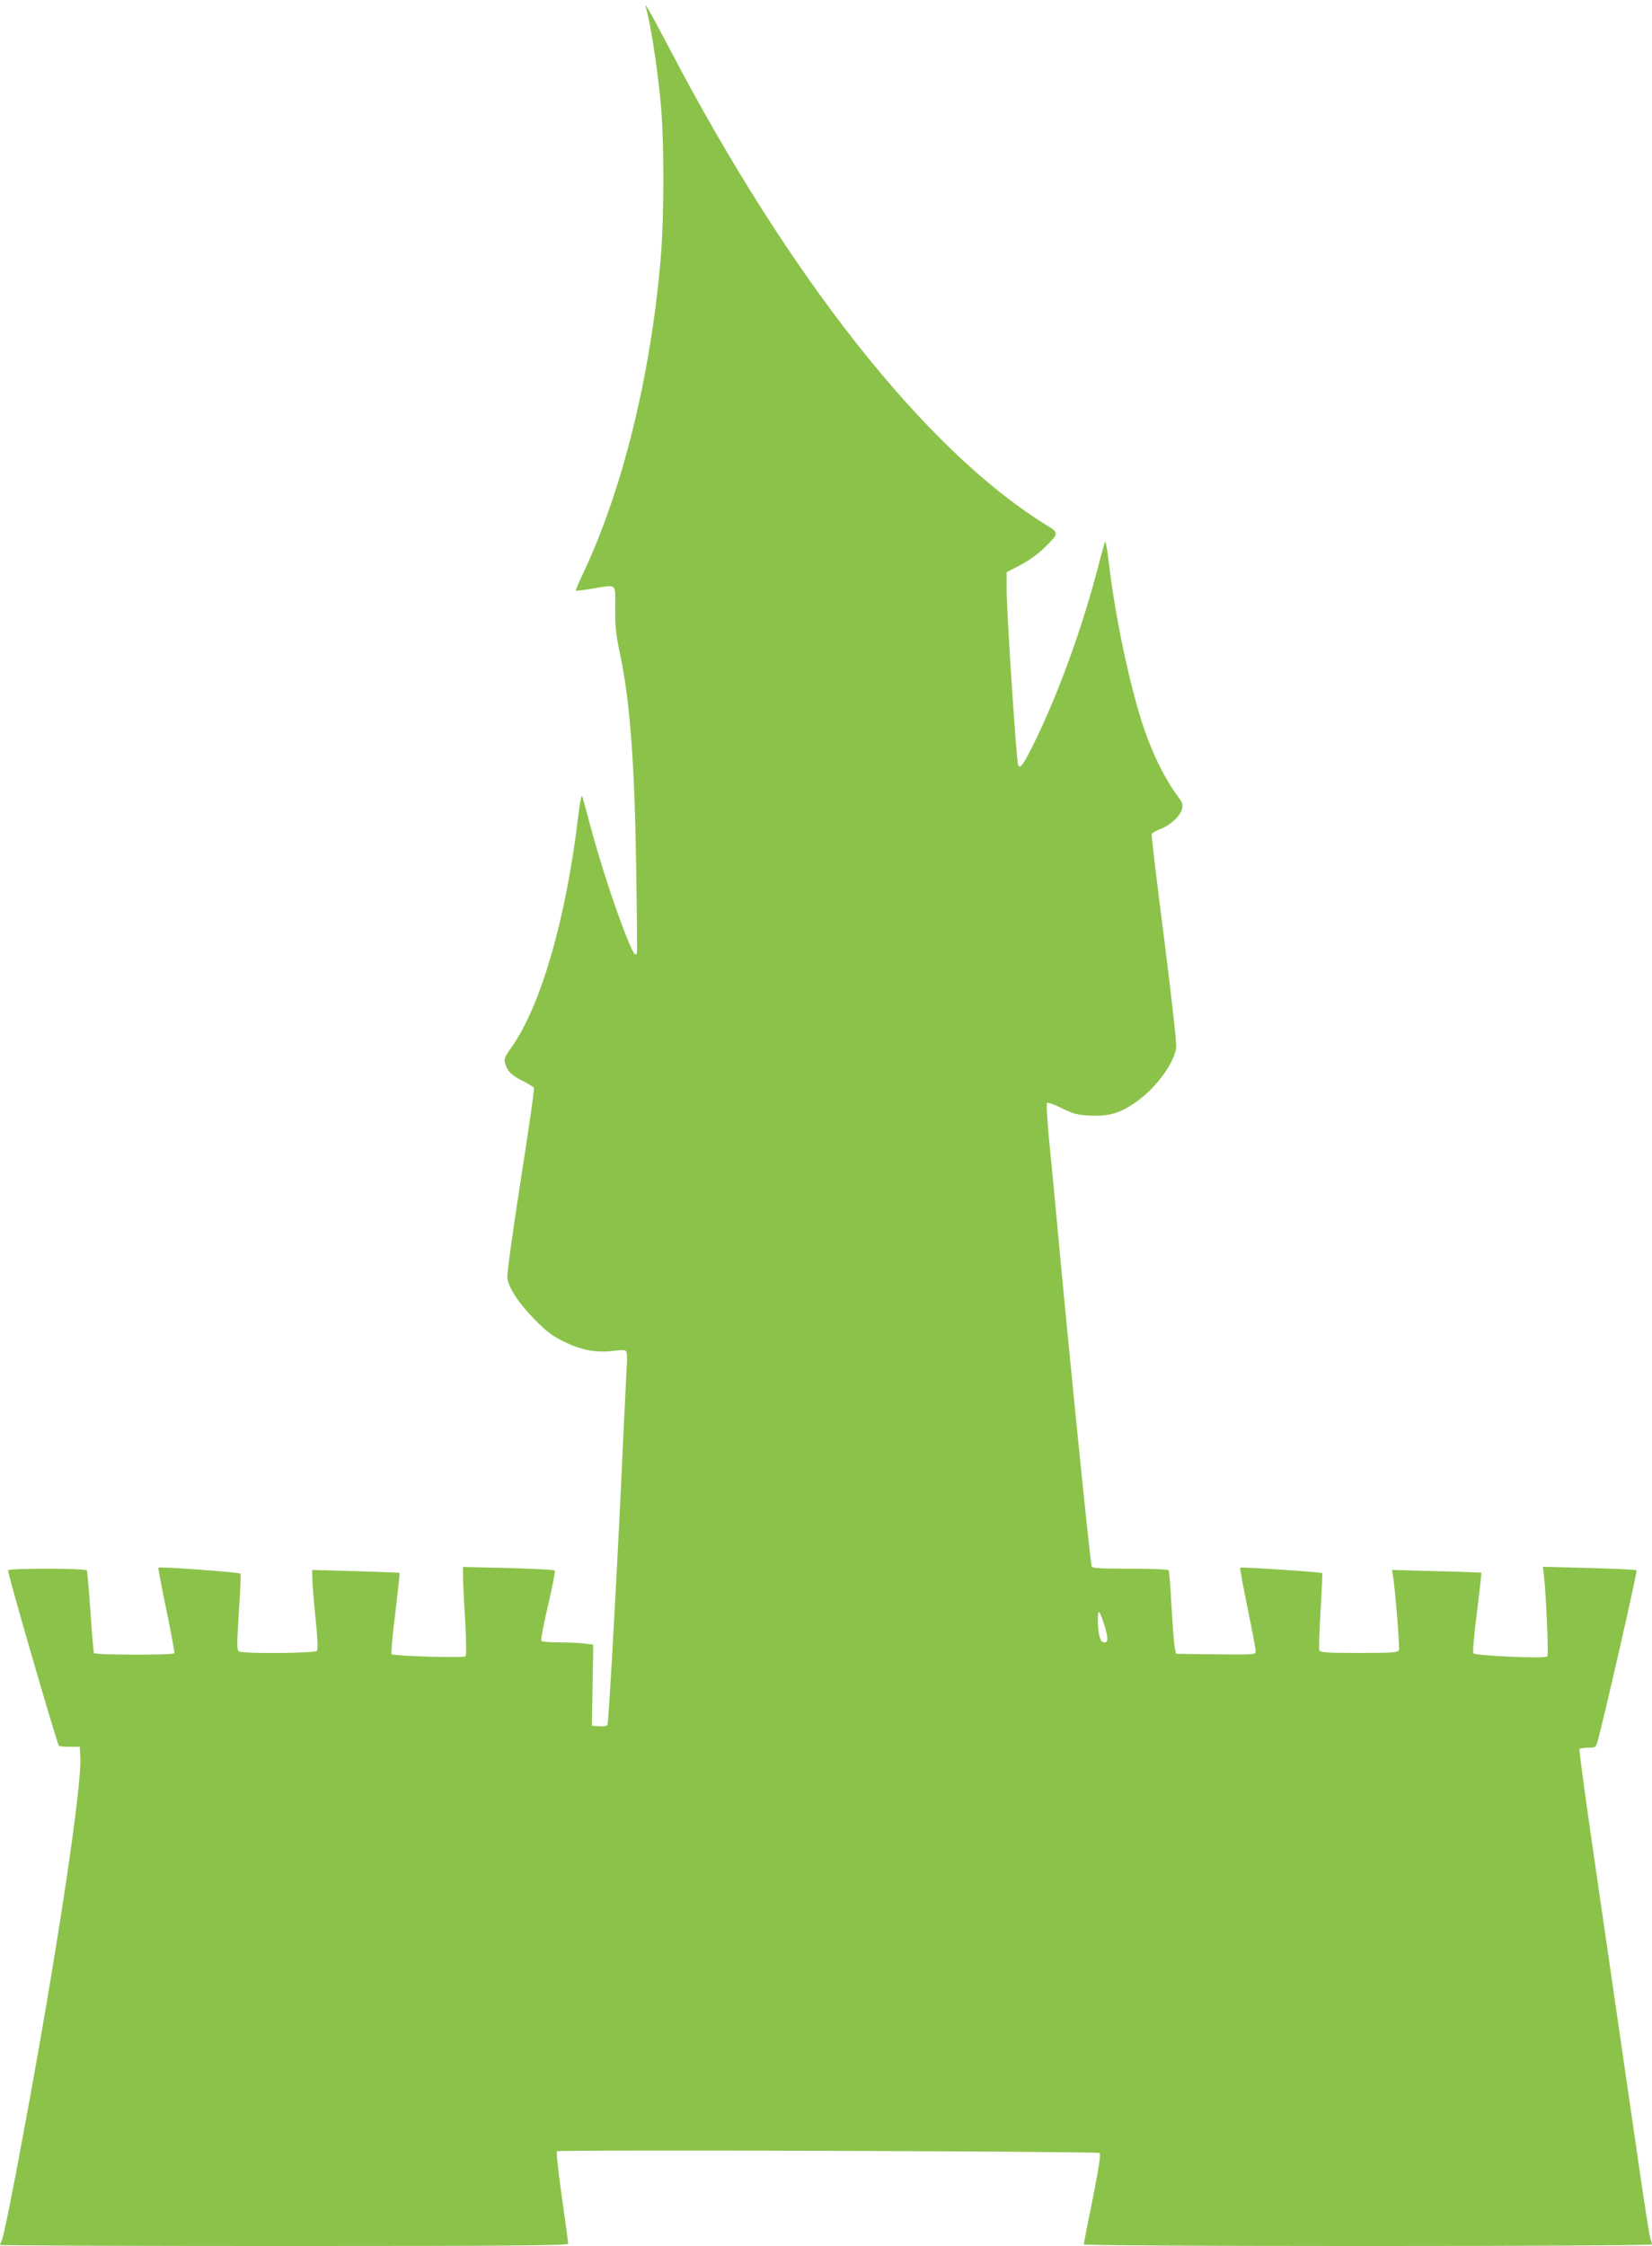 <?xml version="1.0" standalone="no"?>
<!DOCTYPE svg PUBLIC "-//W3C//DTD SVG 20010904//EN"
 "http://www.w3.org/TR/2001/REC-SVG-20010904/DTD/svg10.dtd">
<svg version="1.0" xmlns="http://www.w3.org/2000/svg"
 width="942pt" height="1280pt" viewBox="0 0 942 1280"
 preserveAspectRatio="xMidYMid meet">
<g transform="translate(0,1280) scale(0.1,-0.1)"
fill="#8bc34a" stroke="none">
<path d="M3684 12753 c24 -81 62 -320 82 -523 22 -220 22 -670 0 -920 -58
-658 -216 -1299 -437 -1769 -27 -57 -48 -106 -46 -107 2 -2 44 3 93 11 146 24
132 36 132 -112 -1 -102 5 -153 25 -248 59 -272 86 -627 95 -1253 4 -249 6
-457 4 -462 -9 -26 -24 0 -70 118 -63 162 -141 402 -193 596 -22 83 -44 162
-48 175 -5 16 -13 -22 -25 -120 -70 -582 -213 -1073 -379 -1307 -40 -56 -44
-67 -36 -94 12 -43 35 -66 101 -99 31 -16 59 -33 63 -38 3 -6 -31 -243 -76
-528 -47 -303 -79 -534 -76 -556 8 -59 64 -143 157 -238 70 -71 101 -94 172
-128 98 -47 183 -62 280 -49 45 6 64 5 69 -4 4 -6 6 -41 3 -77 -2 -36 -11
-221 -20 -411 -28 -634 -82 -1614 -90 -1638 -2 -9 -18 -12 -46 -10 l-43 3 4
231 4 231 -48 6 c-26 4 -92 7 -146 7 -54 0 -100 4 -103 9 -3 5 14 96 39 202
25 106 42 195 38 199 -4 4 -124 10 -265 14 l-258 6 0 -47 c0 -27 5 -139 12
-251 7 -123 8 -206 2 -211 -11 -11 -409 1 -421 12 -4 4 5 109 21 233 15 125
26 228 24 230 -2 2 -115 6 -251 10 l-247 7 1 -49 c0 -27 8 -128 18 -224 12
-115 15 -179 8 -188 -11 -14 -423 -18 -445 -3 -12 7 -11 44 0 222 8 118 12
217 9 221 -7 8 -461 41 -468 34 -2 -2 18 -111 46 -242 27 -131 47 -242 45
-246 -7 -11 -452 -10 -458 1 -3 4 -12 110 -20 235 -9 125 -18 231 -21 236 -8
13 -442 13 -449 1 -6 -9 279 -989 290 -1000 3 -3 31 -6 62 -6 l57 0 3 -64 c8
-172 -137 -1133 -324 -2136 -63 -344 -115 -598 -125 -616 -5 -10 -9 -20 -9
-23 0 -3 729 -6 1620 -6 1289 0 1620 3 1620 13 0 6 -16 126 -36 265 -21 147
-33 257 -28 262 11 10 3077 0 3094 -10 8 -5 -4 -82 -39 -260 -28 -138 -51
-256 -51 -261 0 -5 675 -9 1620 -9 891 0 1620 4 1620 9 0 4 -4 21 -10 37 -5
16 -32 187 -60 379 -53 366 -62 427 -239 1644 -61 415 -108 758 -105 763 3 4
25 8 49 8 42 0 45 1 55 38 34 118 228 968 222 973 -4 4 -125 9 -270 13 l-264
7 6 -53 c13 -118 27 -451 19 -458 -14 -14 -413 4 -422 18 -4 7 5 112 21 234
15 122 26 223 25 225 -2 1 -117 6 -256 9 l-254 7 6 -34 c13 -75 39 -408 34
-423 -6 -14 -34 -16 -227 -16 -190 0 -221 2 -227 16 -3 8 0 109 7 225 7 115
11 211 9 214 -7 6 -461 36 -467 31 -3 -3 16 -106 42 -230 25 -123 46 -233 46
-245 0 -21 -1 -21 -227 -19 l-227 3 -8 40 c-4 22 -12 127 -18 234 -6 106 -13
198 -16 202 -3 5 -102 9 -220 9 -163 0 -216 3 -219 12 -9 27 -133 1253 -205
2038 -12 129 -30 316 -40 415 -9 99 -14 184 -10 189 5 4 43 -9 85 -30 67 -33
88 -38 163 -42 107 -5 173 15 266 82 112 80 218 227 223 311 2 27 -30 309 -70
625 -41 316 -72 580 -70 586 2 7 24 19 47 28 58 22 114 73 125 113 8 28 5 38
-23 75 -73 98 -144 240 -196 396 -77 231 -160 620 -196 926 -12 100 -20 141
-25 125 -4 -13 -24 -87 -44 -164 -86 -326 -214 -680 -345 -952 -73 -151 -95
-182 -105 -150 -10 34 -65 865 -65 999 l0 97 79 41 c47 24 101 64 135 97 88
87 88 84 1 138 -678 422 -1454 1403 -2132 2698 -125 237 -153 286 -139 240z
m2617 -9227 c21 -69 17 -95 -14 -83 -16 6 -27 59 -27 132 0 62 11 48 41 -49z"/>
</g>
</svg>
